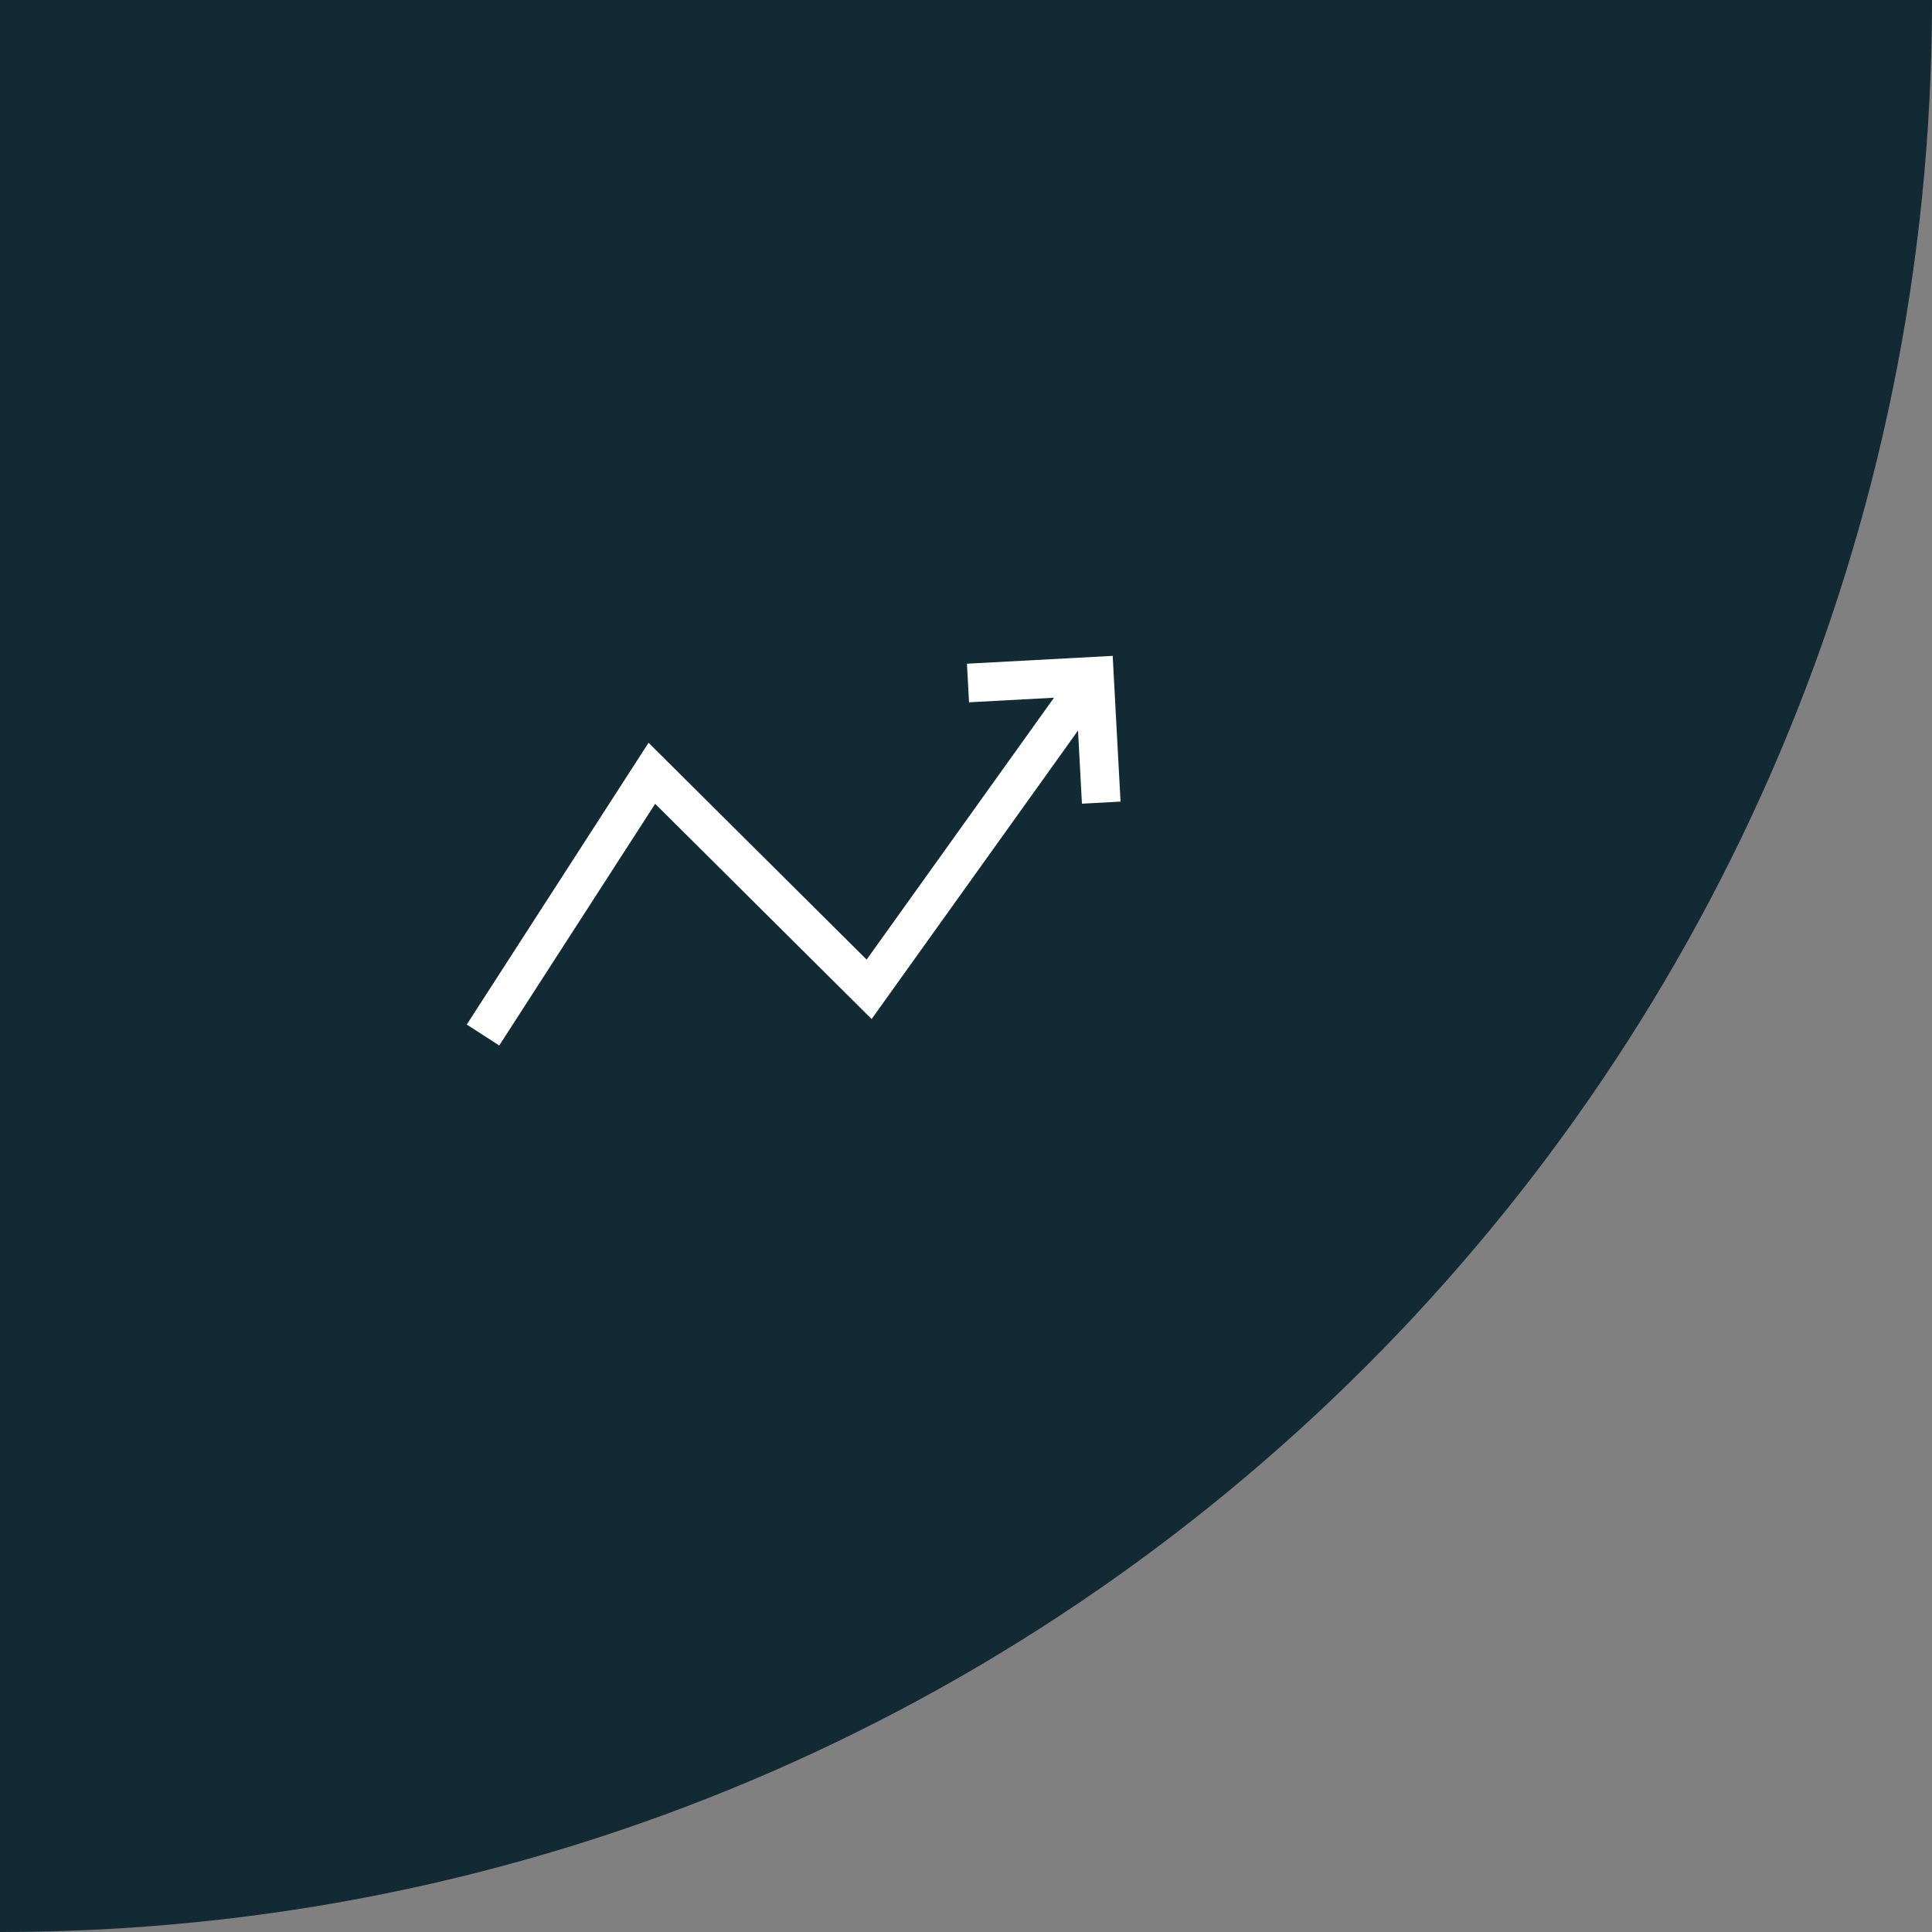 <svg width="100" height="100" viewBox="0 0 100 100" fill="none" xmlns="http://www.w3.org/2000/svg">
<rect x="0" y="0" width="100" height="100" fill="#808080" stroke="none"/>
<path d="M100 0C100 55.228 55.228 100 0 100V0H100Z" fill="#112A33"/>
<path d="M50.103 35.352L56.648 35L57 41.545" stroke="white" stroke-width="2"/>
<path d="M25 53.572L33.74 40.025L44.986 51.207L56.581 35" stroke="white" stroke-width="2"/>
</svg>
